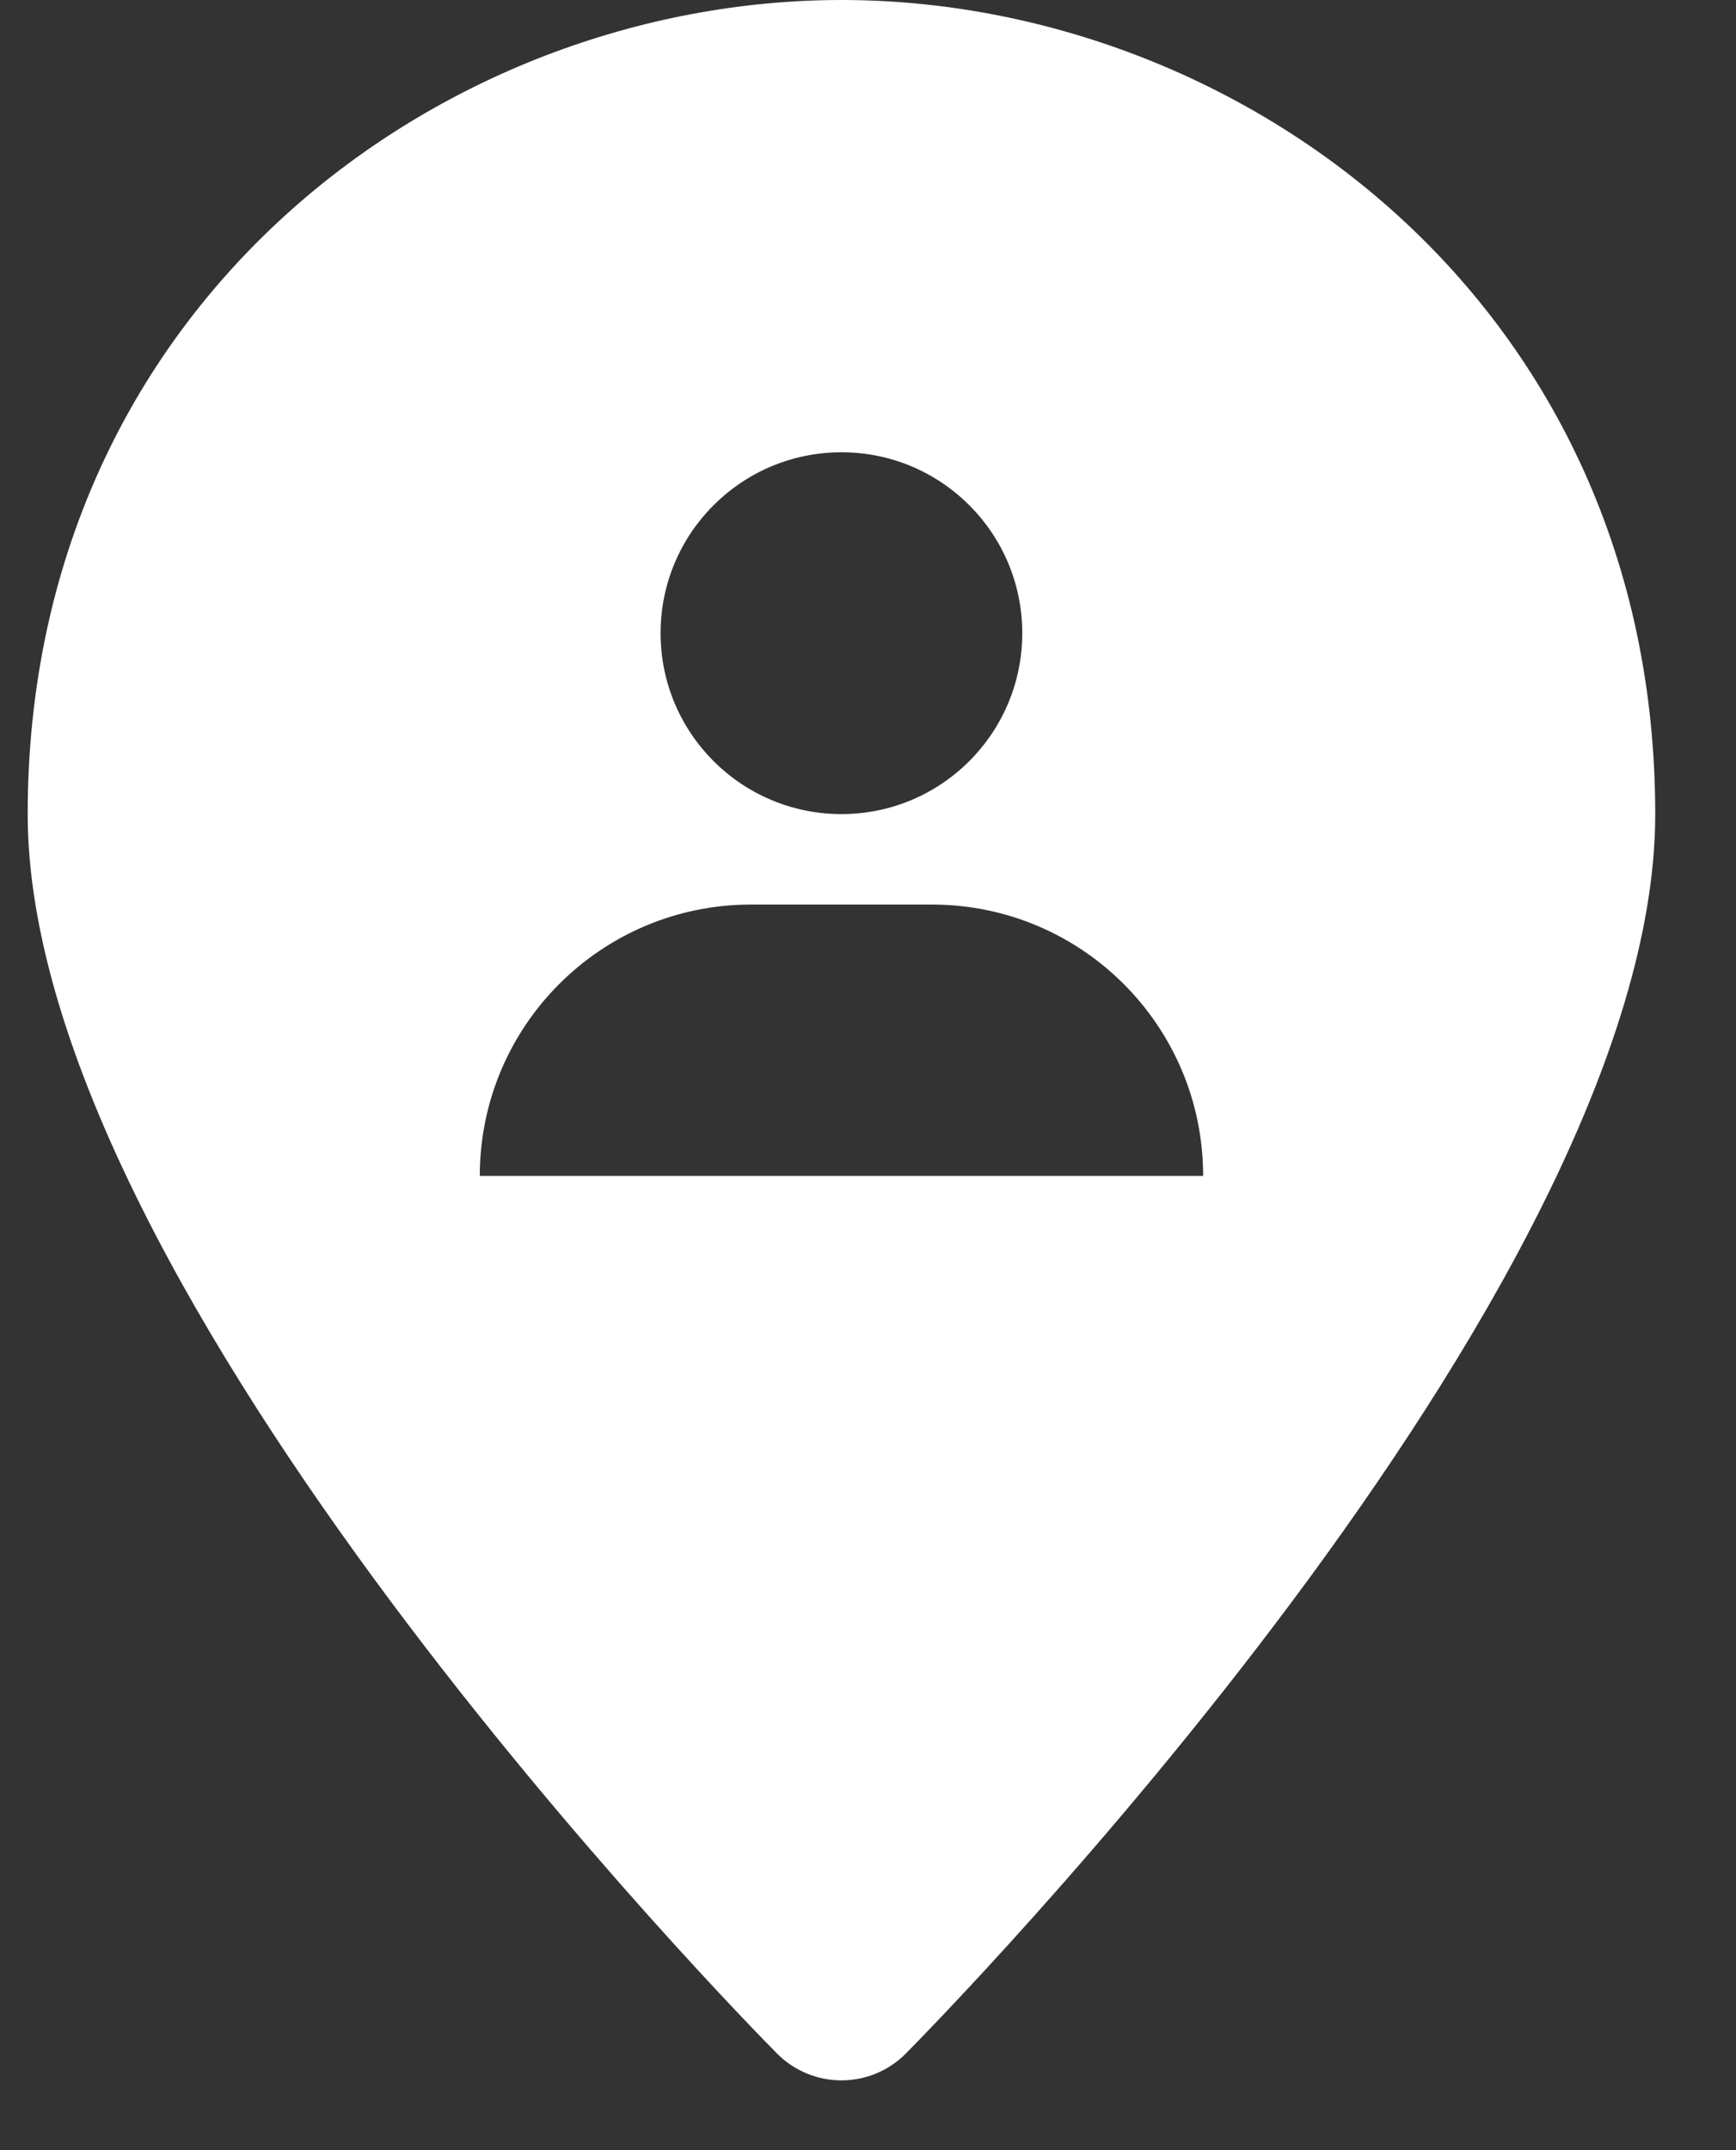 <svg width="21" height="26" viewBox="0 0 21 26" fill="none" xmlns="http://www.w3.org/2000/svg">
<rect x="0" y="0" width="21" height="26" fill="#333333" stroke="none"/>
<path d="M10.179 0C5.34 0 0.335 3.682 0.335 9.844C0.335 15.629 9.031 24.459 9.402 24.834C9.608 25.04 9.887 25.156 10.179 25.156C10.471 25.156 10.75 25.04 10.955 24.834C11.326 24.459 20.023 15.629 20.023 9.844C20.023 3.682 15.018 0 10.179 0ZM10.179 5.469C11.387 5.469 12.366 6.448 12.366 7.656C12.366 8.865 11.387 9.844 10.179 9.844C8.97 9.844 7.991 8.865 7.991 7.656C7.991 6.448 8.97 5.469 10.179 5.469ZM5.804 14.219C5.804 12.406 7.273 10.938 9.085 10.938H11.273C13.085 10.938 14.554 12.406 14.554 14.219H5.804Z" fill="white"/>
</svg>
